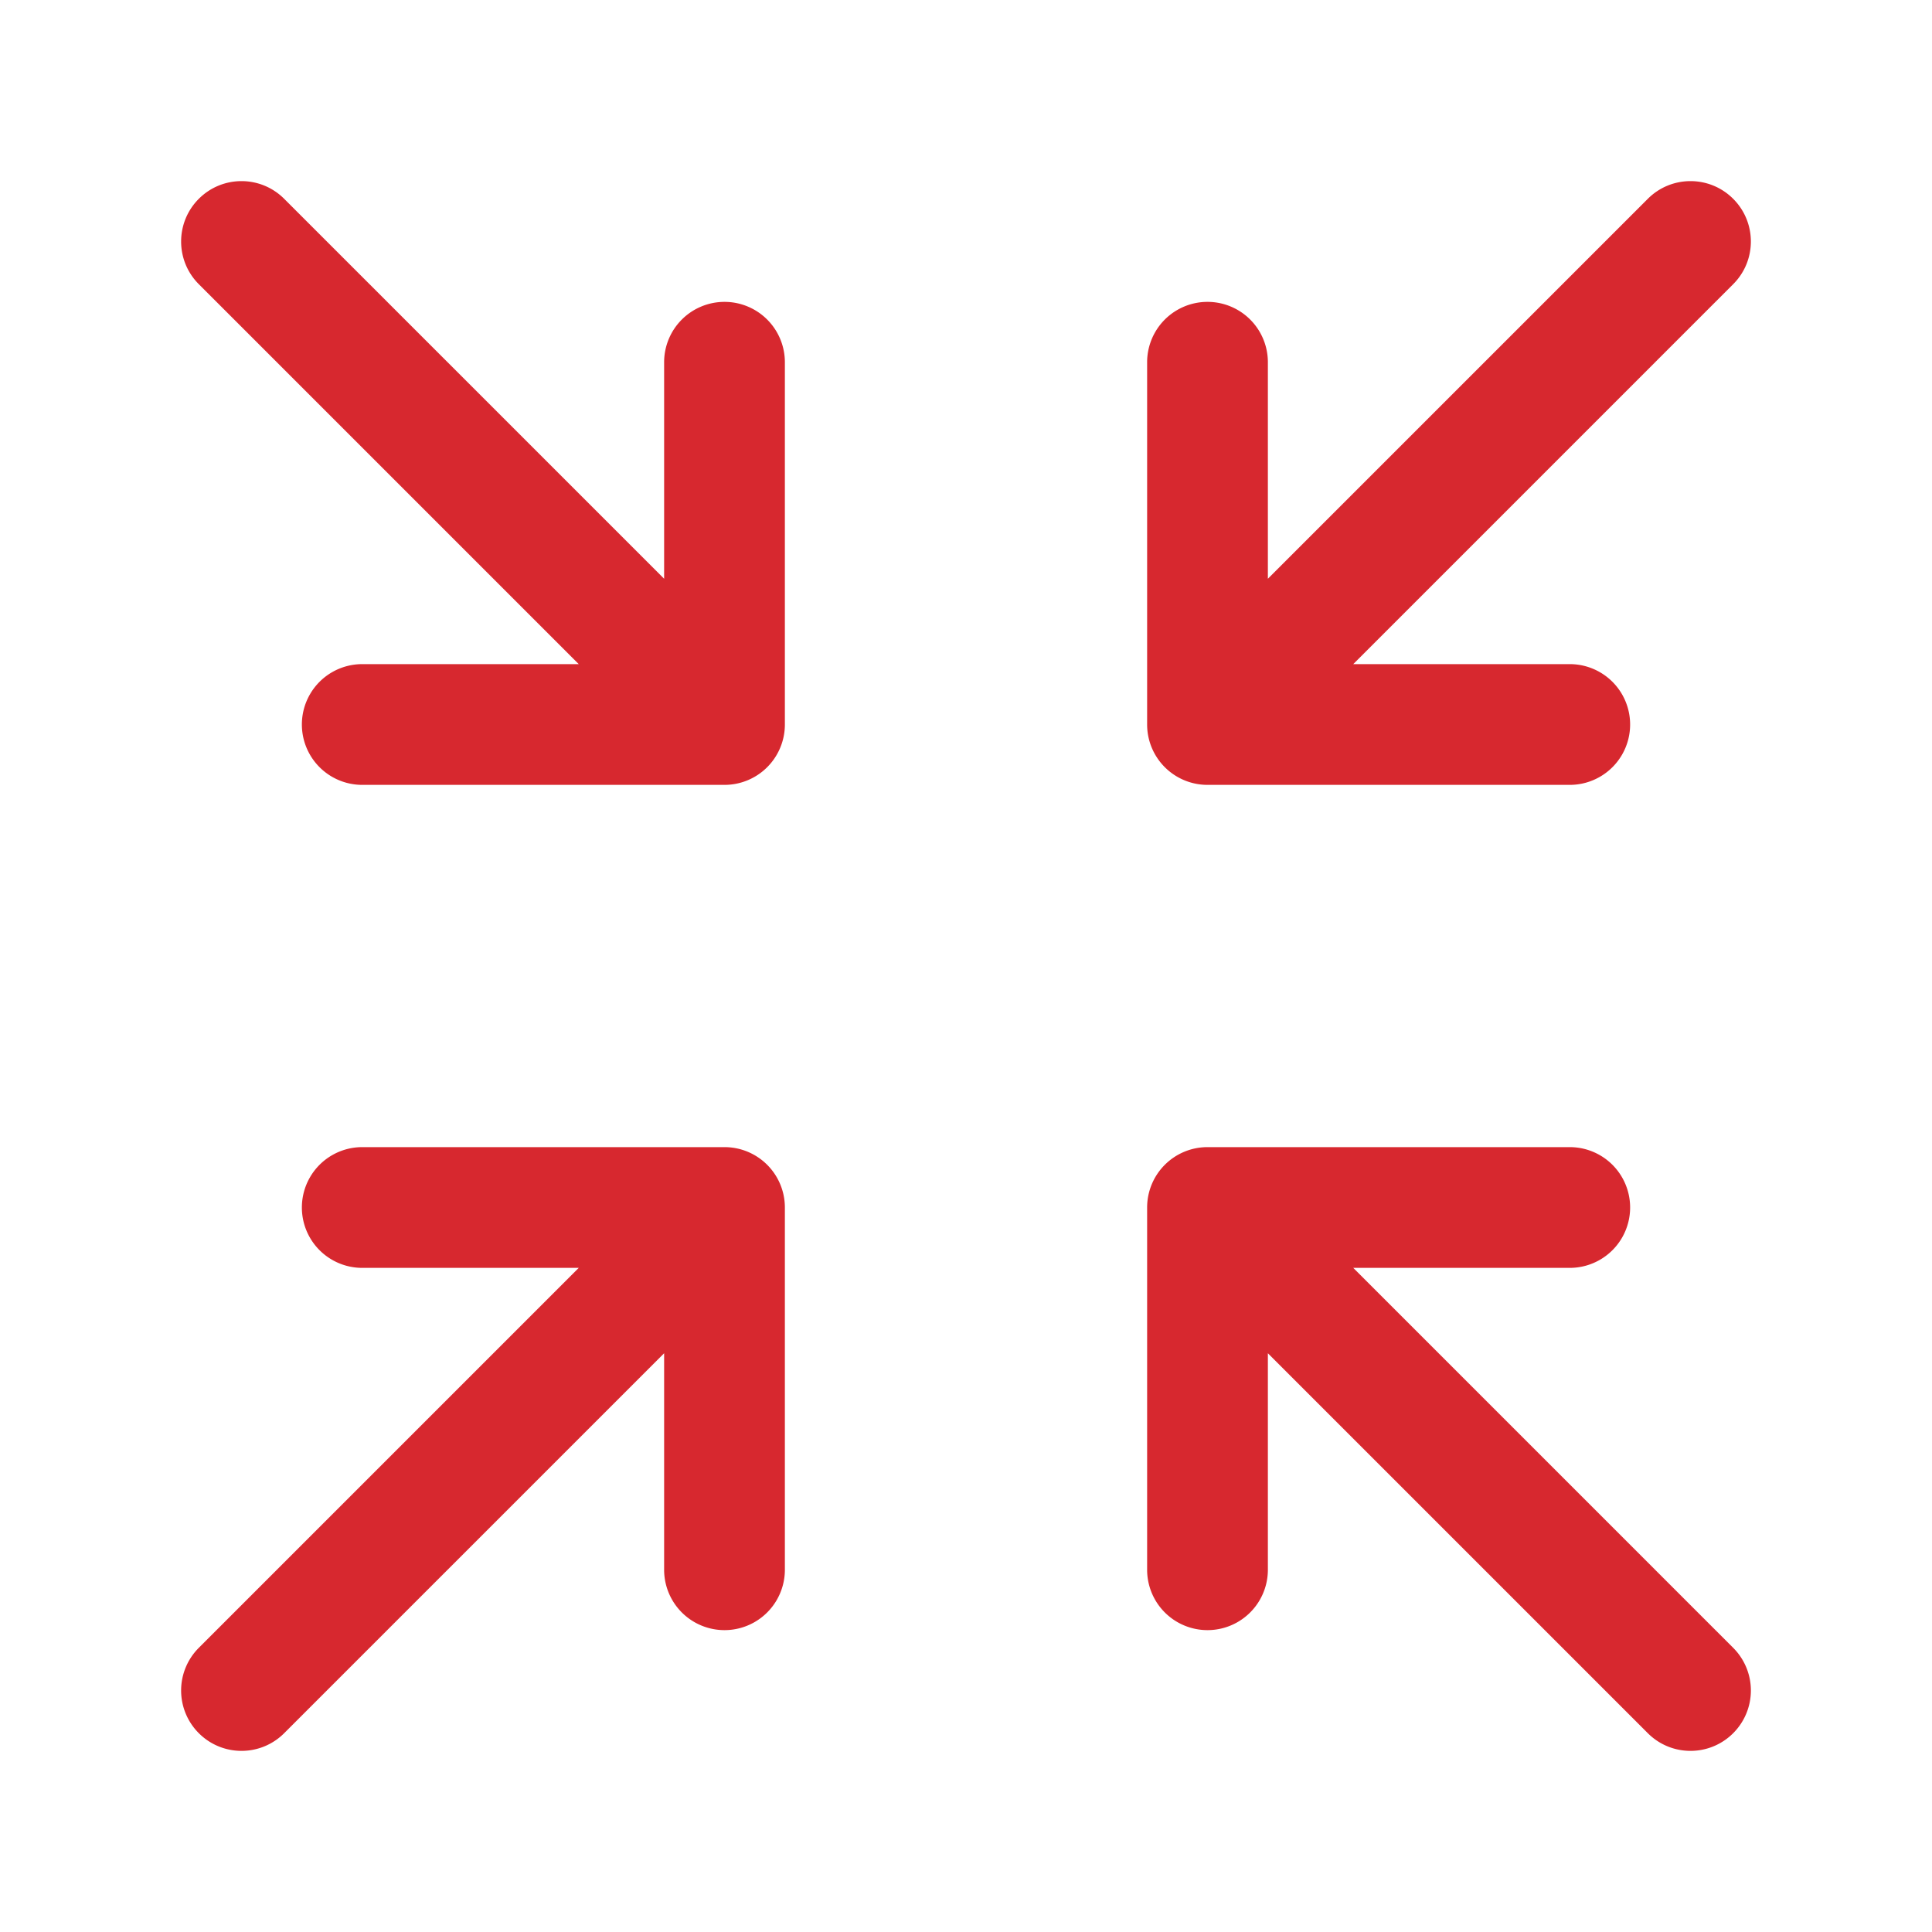<svg xmlns="http://www.w3.org/2000/svg" version="1.1" xmlns:xlink="http://www.w3.org/1999/xlink" width="512" height="512" x="0" y="0" viewBox="0 0 128 128" style="enable-background:new 0 0 512 512" xml:space="preserve" class=""><g><path d="M114.828 18.828 89.656 44H104a4 4 0 0 1 0 8H80a4 4 0 0 1-4-4V24a4 4 0 0 1 8 0v14.344l25.172-25.172c1.563-1.563 4.094-1.563 5.656 0s1.563 4.094 0 5.656zM48 20a4 4 0 0 0-4 4v14.344L18.828 13.172c-1.563-1.563-4.094-1.563-5.656 0s-1.563 4.094 0 5.656L38.344 44H24a4 4 0 0 0 0 8h24a4 4 0 0 0 4-4V24a4 4 0 0 0-4-4zm66.828 89.172L89.656 84H104a4 4 0 0 0 0-8H80a4 4 0 0 0-4 4v24a4 4 0 0 0 8 0V89.656l25.172 25.172c.781.781 1.805 1.172 2.828 1.172s2.047-.391 2.828-1.172a3.997 3.997 0 0 0 0-5.656zM48 76H24a4 4 0 0 0 0 8h14.344l-25.172 25.172a3.997 3.997 0 0 0 0 5.656c.781.781 1.805 1.172 2.828 1.172s2.047-.391 2.828-1.172L44 89.656V104a4 4 0 0 0 8 0V80a4 4 0 0 0-4-4z" fill="#d7282f" opacity="1" data-original="#000000"></path></g></svg>